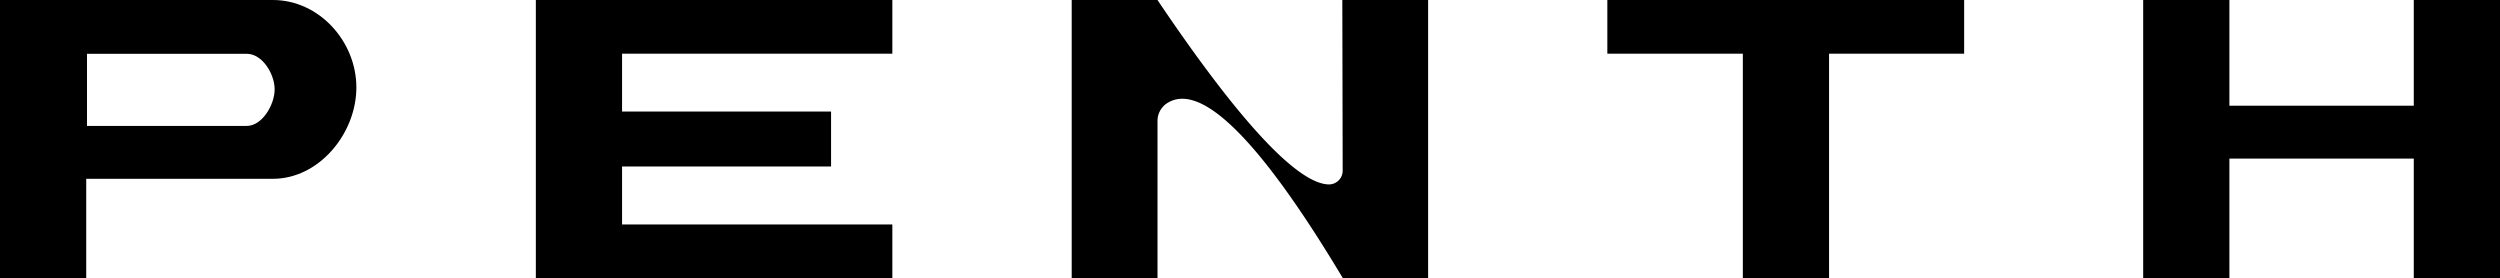<svg xmlns="http://www.w3.org/2000/svg" viewBox="0 0 1053.4 117.2"><g id="Capa_2" data-name="Capa 2"><g id="Layer_1" data-name="Layer 1"><path d="M0,0H115c19.42,0,35.16,17.41,35.16,36.83S134.44,75.34,115,75.34H36.33V117.2H0ZM104,53.05c6.53,0,11.72-9,11.72-15.38,0-6.53-5.19-15-11.72-15H36.66V53.05Z"/><path d="M376,0V22.62H262.11V47h88.07V70.15H262.11V94.58H376V117.2H225.78V0Z"/><path d="M677.27,0H827.61V22.62H770.69V117.2H734.36V22.62H677.27Z"/><path d="M939.38,0V44.54h77.69V0h36.33V117.2h-36.33V66.82H939.38V117.2H903.05V0Z"/><path d="M565.6,0l.15,71.88a5.8,5.8,0,0,1-5.94,5.83c-12.63-.36-36.25-24.47-72.1-77.71H451.57V117.2h36.16v-.31h0V51.06a8.9,8.9,0,0,1,3.83-7.44C505.9,34,531,59.05,565.82,117.2h35.93V0Z"/></g></g></svg>